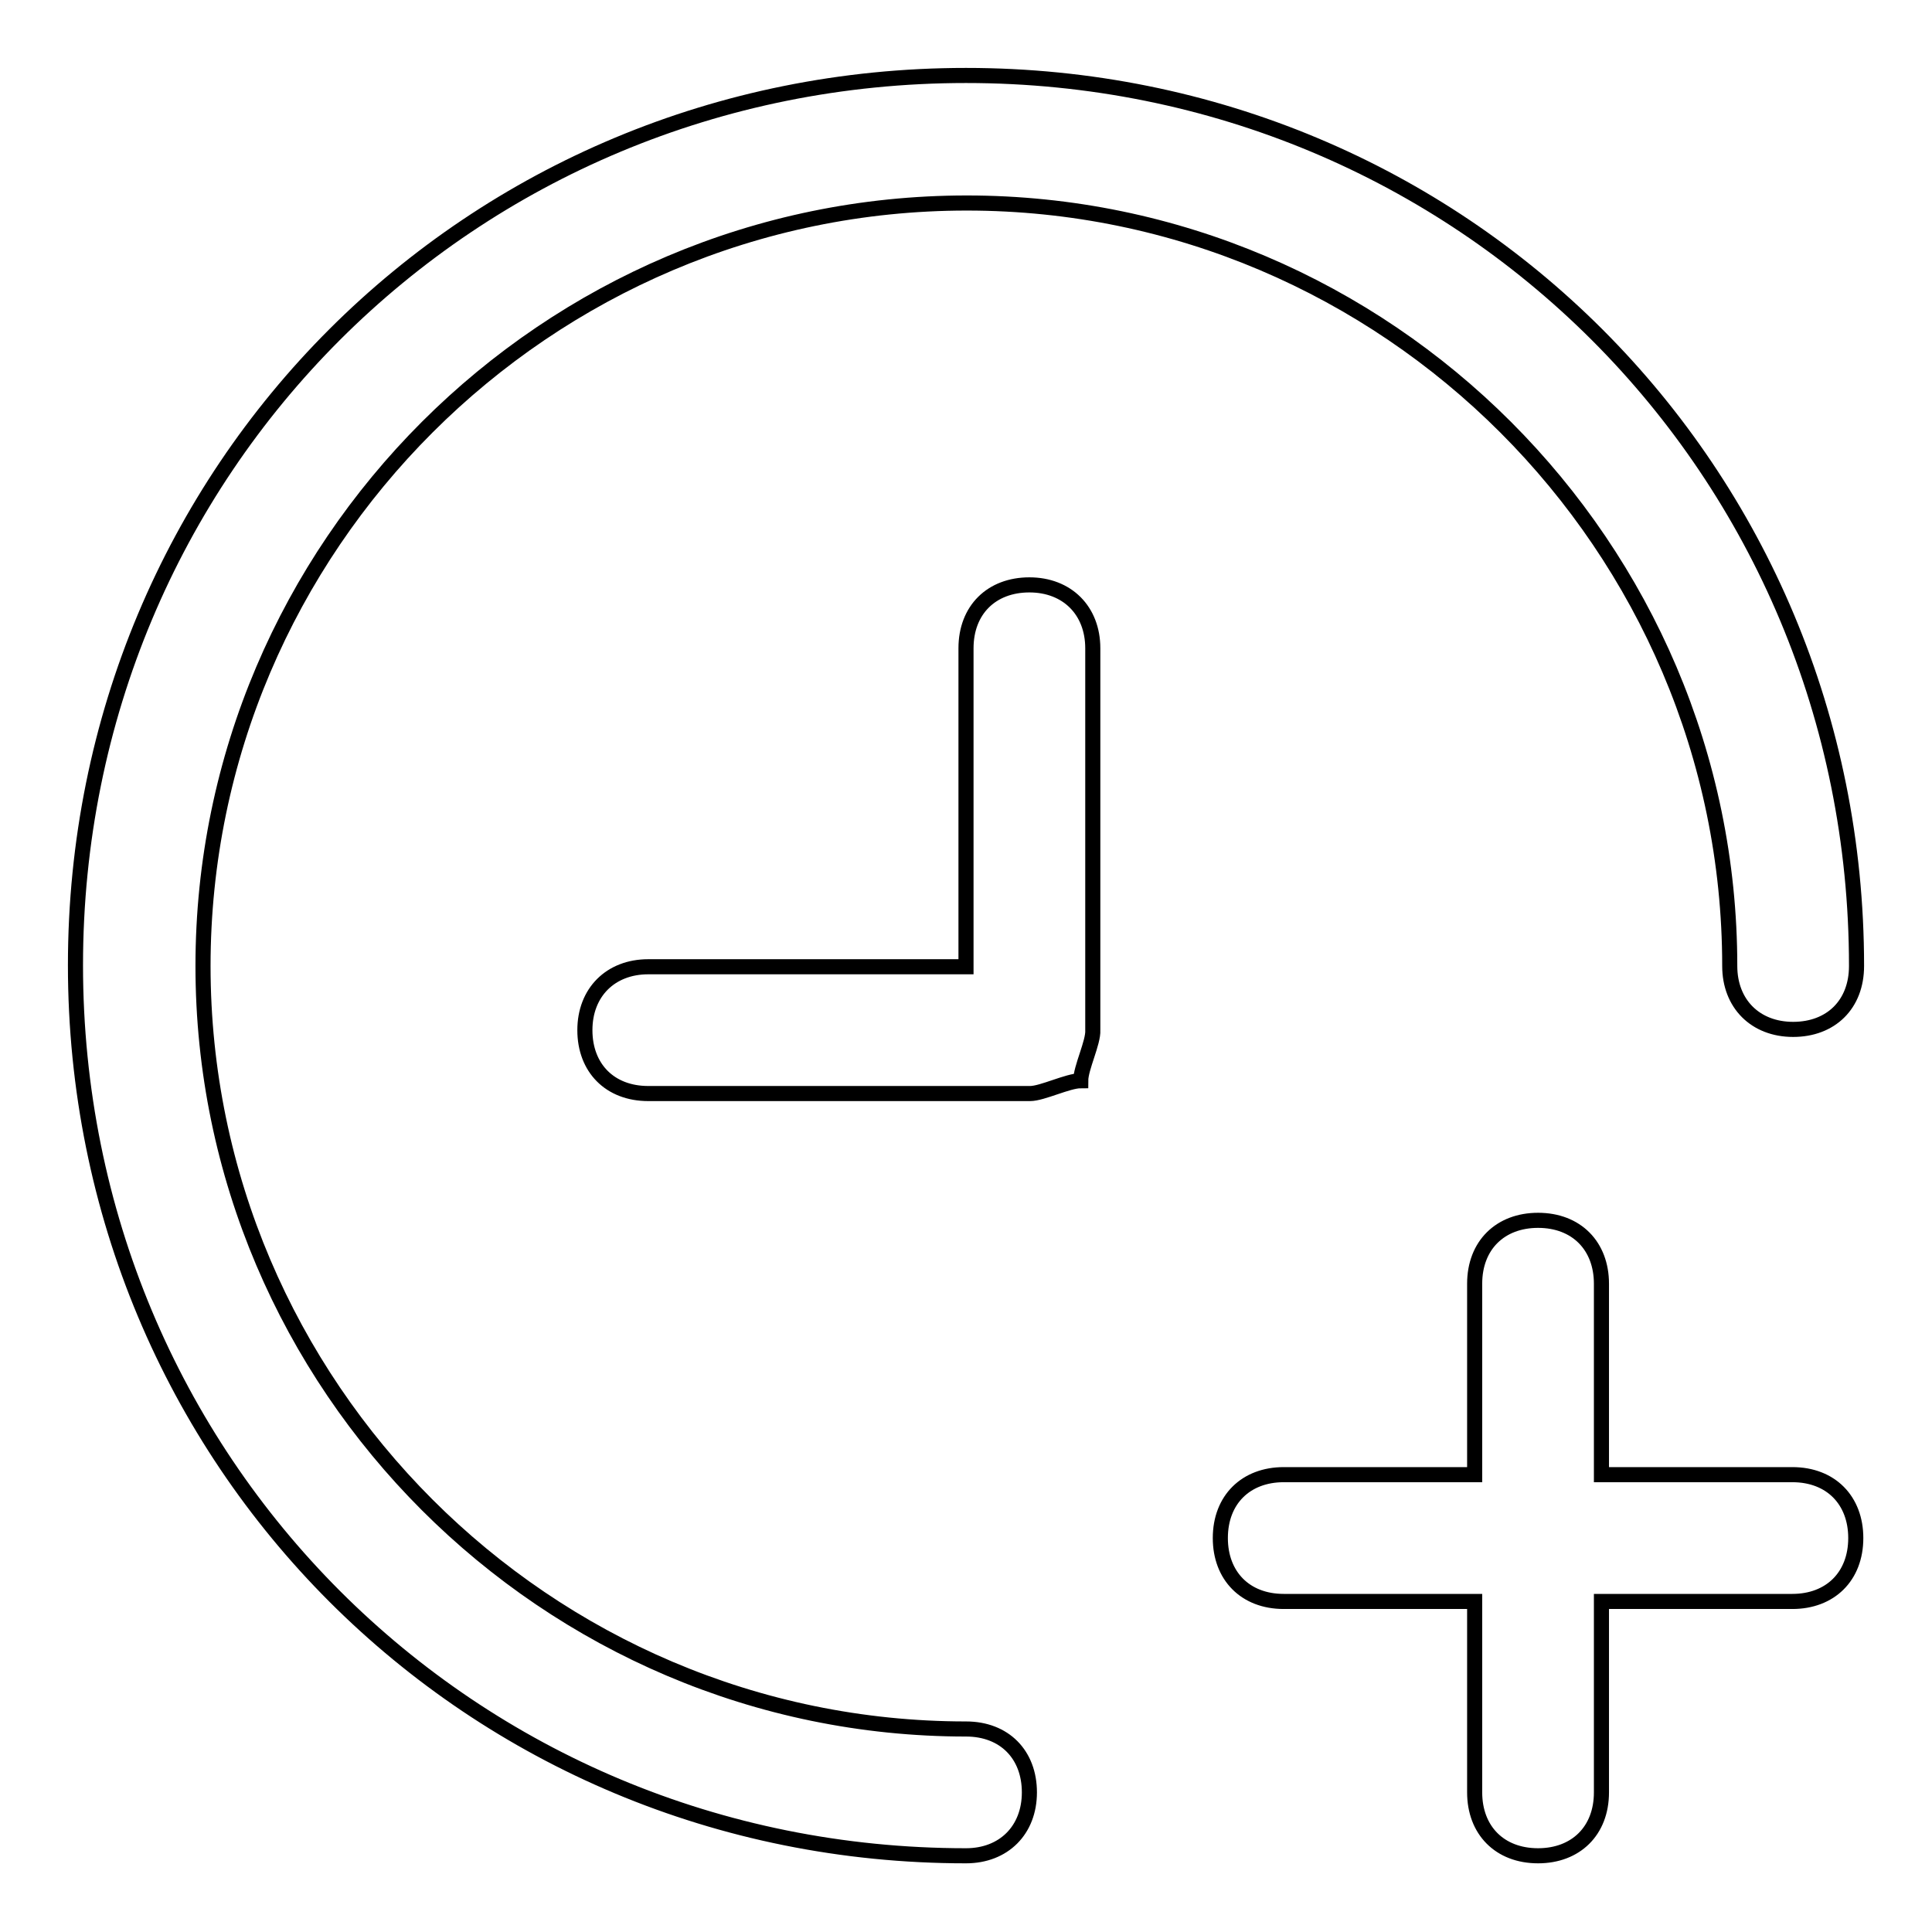 <?xml version="1.0" encoding="utf-8"?>
<!-- Svg Vector Icons : http://www.onlinewebfonts.com/icon -->
<!DOCTYPE svg PUBLIC "-//W3C//DTD SVG 1.1//EN" "http://www.w3.org/Graphics/SVG/1.1/DTD/svg11.dtd">
<svg version="1.1" xmlns="http://www.w3.org/2000/svg" xmlns:xlink="http://www.w3.org/1999/xlink" x="0px" y="0px" viewBox="0 0 256 256" enable-background="new 0 0 256 256" xml:space="preserve">
<g> <path stroke-width="2" fill-opacity="0" stroke="#000000"  d="M143.2,143.2c-1.7,0-5.1,1.7-6.7,1.7H85.9c-5.1,0-8.4-3.4-8.4-8.4s3.4-8.4,8.4-8.4H128V85.9 c0-5.1,3.4-8.4,8.4-8.4s8.4,3.4,8.4,8.4v50.6C144.9,138.1,143.2,141.5,143.2,143.2z M195.4,195.4v-25.3c0-5.1,3.4-8.4,8.4-8.4 c5.1,0,8.4,3.4,8.4,8.4v25.3h25.3c5.1,0,8.4,3.4,8.4,8.4c0,5.1-3.4,8.4-8.4,8.4h-25.3v25.3c0,5.1-3.4,8.4-8.4,8.4 c-5.1,0-8.4-3.4-8.4-8.4v-25.3h-25.3c-5.1,0-8.4-3.4-8.4-8.4c0-5.1,3.4-8.4,8.4-8.4H195.4L195.4,195.4z M246,128 c0,5.1-3.4,8.4-8.4,8.4s-8.4-3.4-8.4-8.4c0-55.6-45.5-101.1-101.1-101.1C72.4,26.9,26.9,72.4,26.9,128 c0,55.6,45.5,101.1,101.1,101.1c5.1,0,8.4,3.4,8.4,8.4s-3.4,8.4-8.4,8.4c-65.7,0-118-52.3-118-118S62.3,10,128,10S246,62.3,246,128 z"/></g>
</svg>